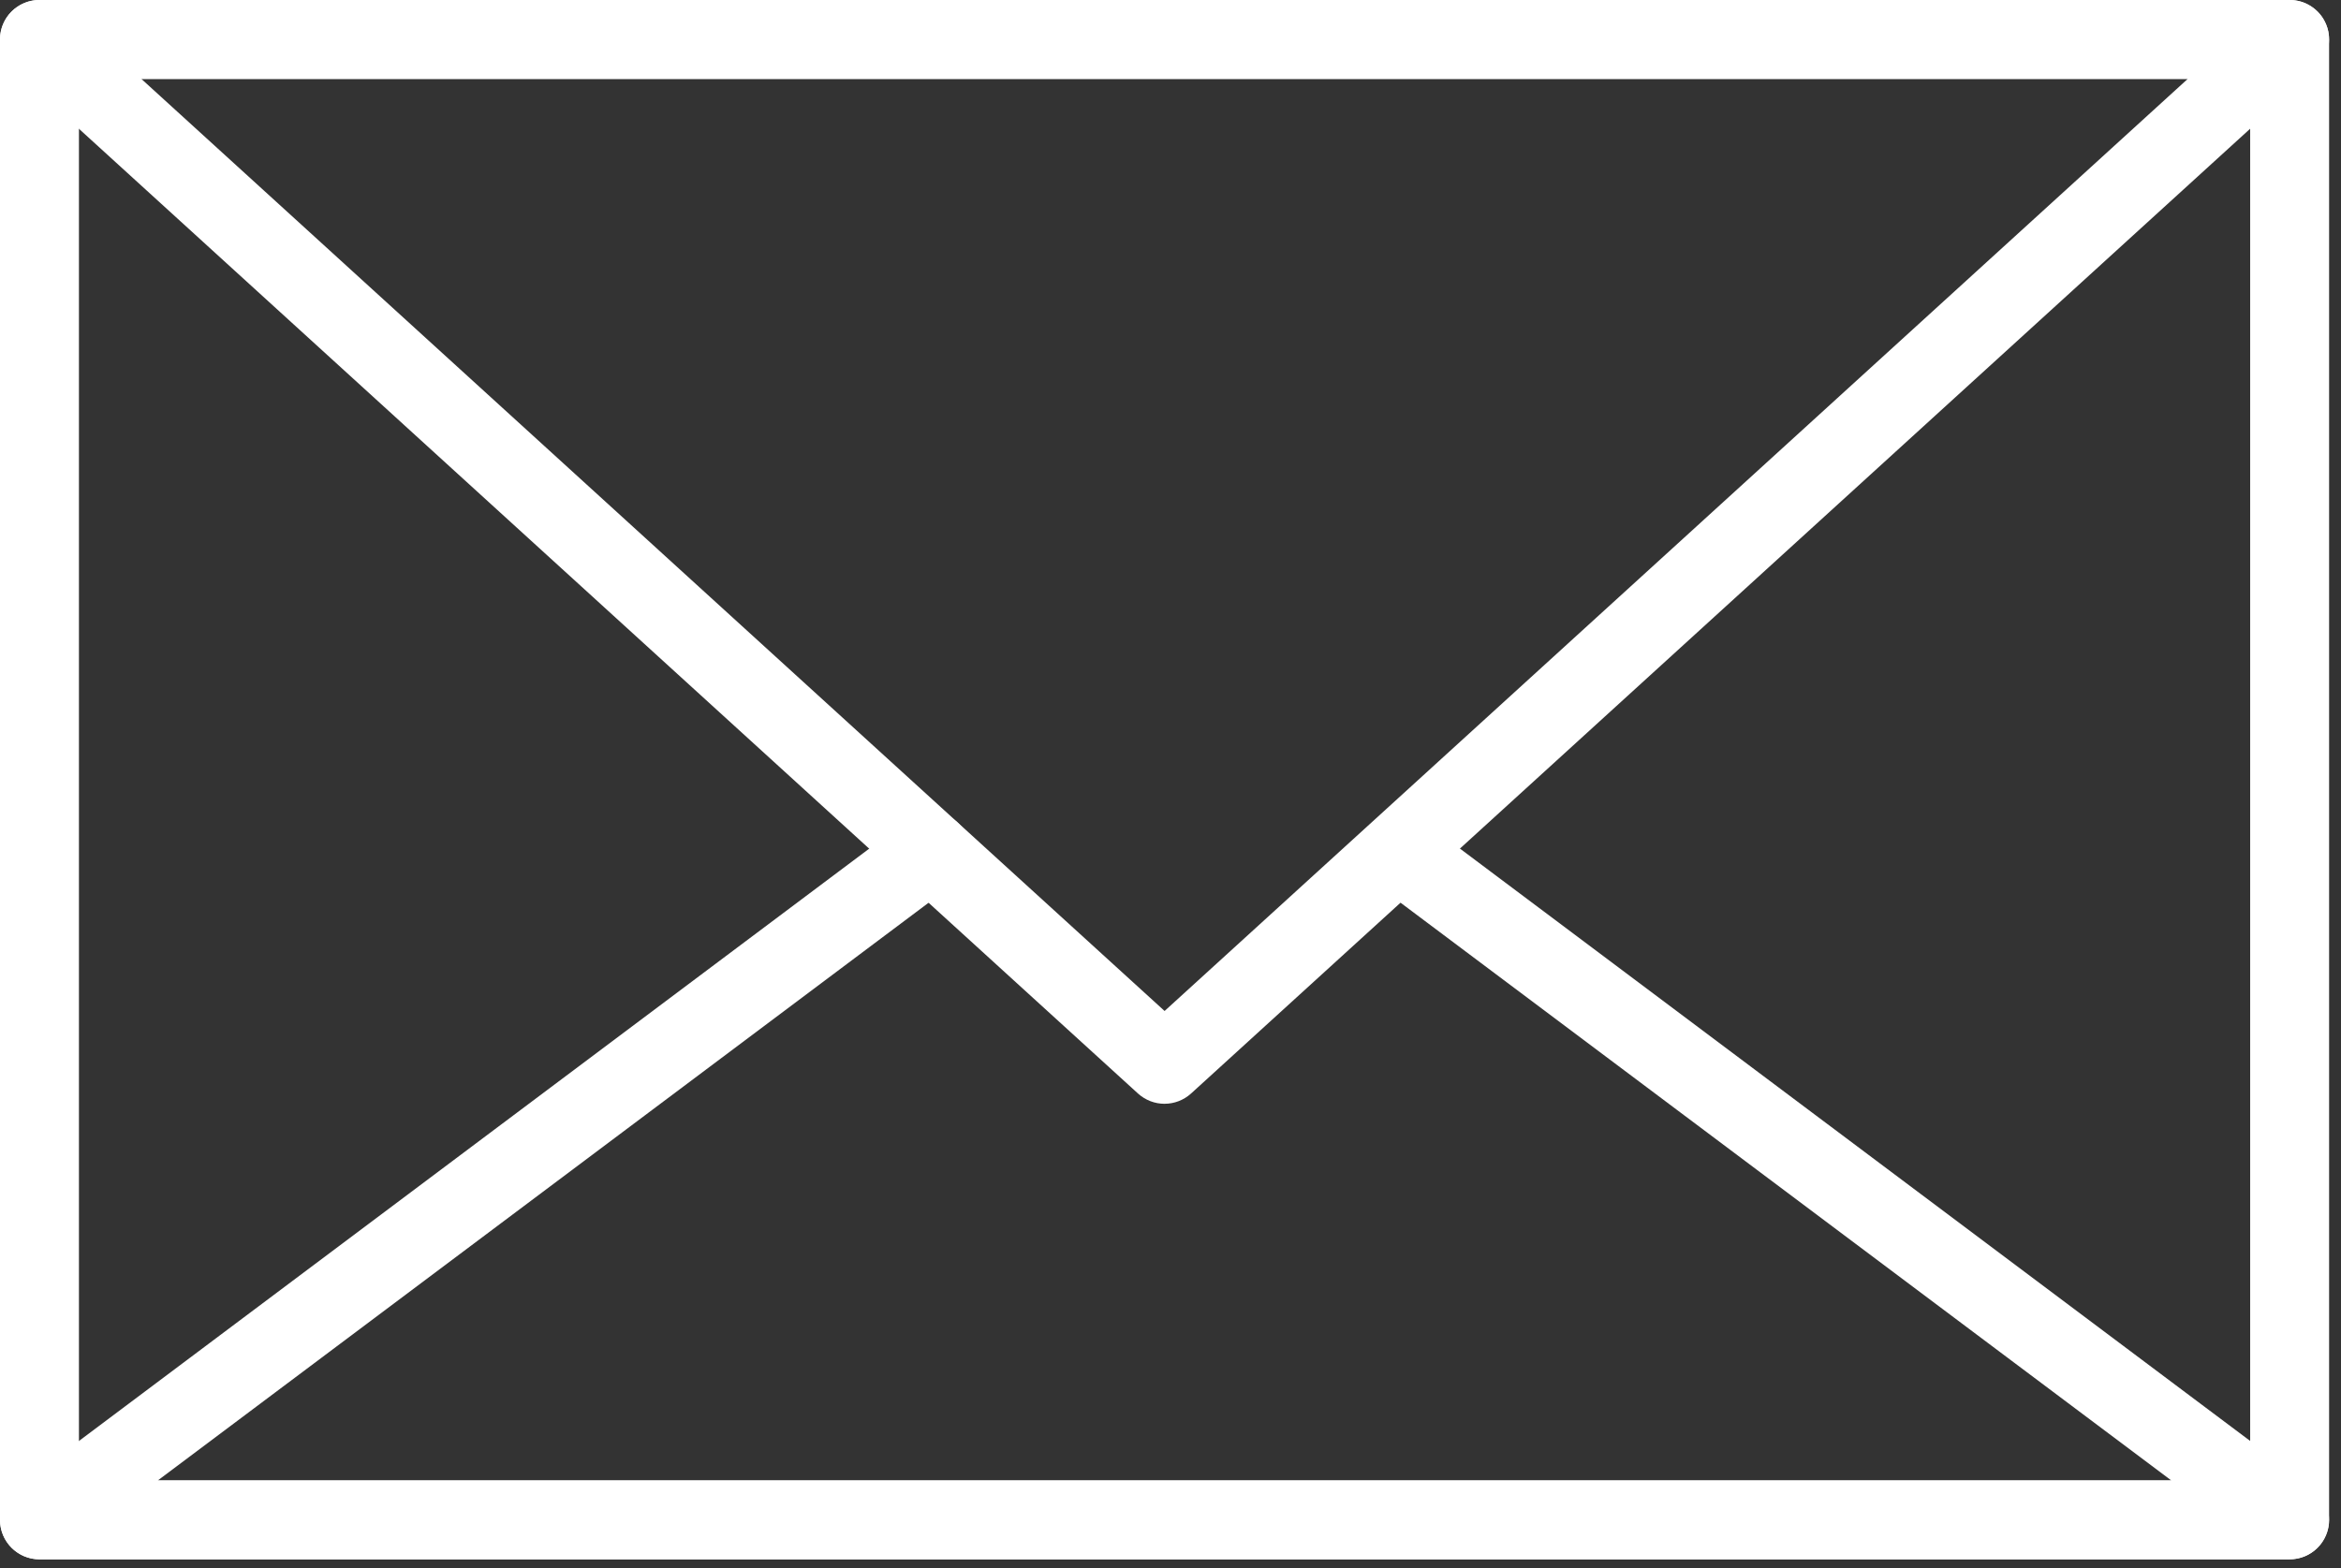 <svg xmlns="http://www.w3.org/2000/svg" width="97" height="65" viewBox="0 0 97 65">
    <rect x="0" y="0" width="97" height="65" fill="#333333" stroke="none"/>
    <g fill="#fff" fill-rule="evenodd">
        <path d="M3.27 61.361h89.966V3.271H3.271v58.09zm91.6 3.27H1.637C.733 64.63 0 63.897 0 62.995V1.634C0 .732.733-.001 1.636-.001h93.235c.903 0 1.636.733 1.636 1.635v61.362c0 .902-.733 1.634-1.636 1.634z"/>
        <path d="M5.856 3.27l42.399 38.633L90.65 3.27H5.856zm42.399 42.48c-.396 0-.79-.143-1.103-.427L.533 2.843C.035 2.389-.133 1.675.11 1.045.353.415.96 0 1.635 0H94.87c.675 0 1.282.414 1.525 1.044.245.63.076 1.344-.423 1.798l-46.618 42.48c-.313.284-.708.427-1.1.427z"/>
        <path d="M94.872 64.63H1.635c-.704 0-1.328-.45-1.551-1.118-.222-.667.009-1.402.57-1.825L37.596 33.99c.721-.542 1.746-.398 2.287.326.542.721.395 1.746-.325 2.29L6.54 61.36h83.427l-32.6-24.444c-.722-.543-.868-1.567-.328-2.29.542-.723 1.568-.867 2.29-.327l36.524 27.387c.561.423.792 1.158.568 1.825-.221.668-.844 1.118-1.55 1.118"/>
    </g>
</svg>
